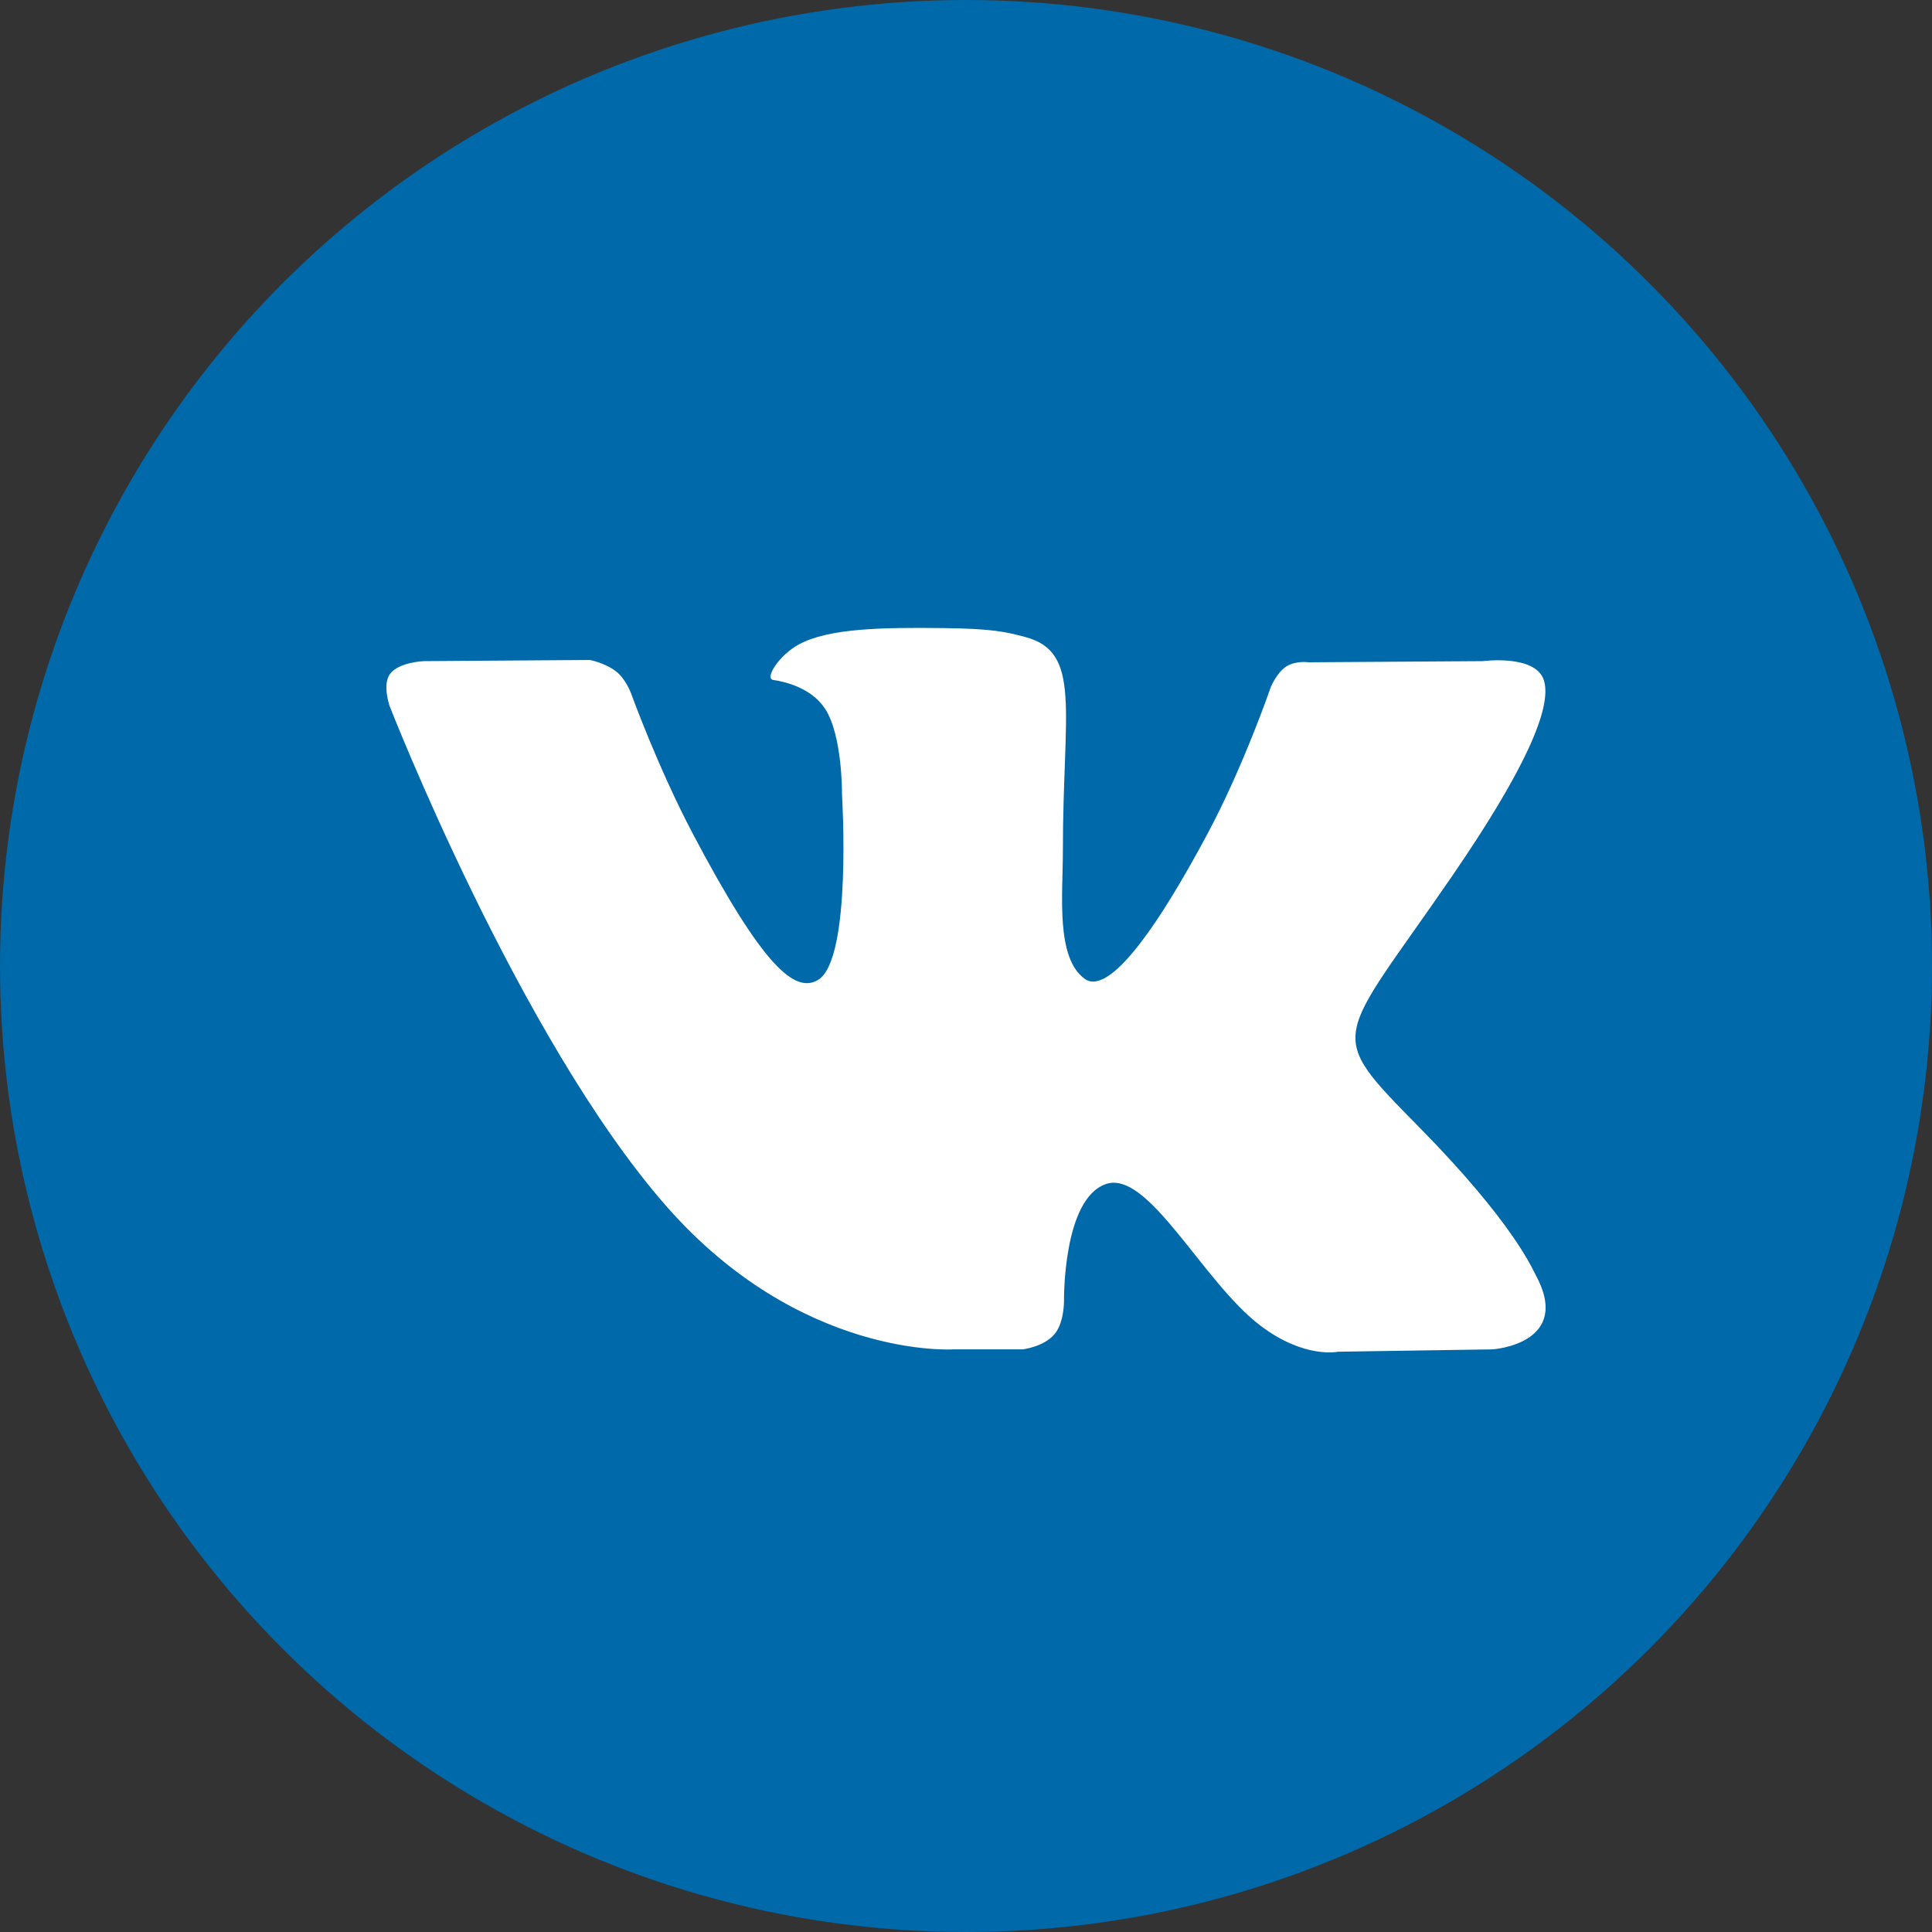 <?xml version="1.0" encoding="UTF-8"?> <svg xmlns="http://www.w3.org/2000/svg" width="40" height="40" viewBox="0 0 40 40" fill="none"><rect x="0" y="0" width="40" height="40" fill="#333333" stroke="none"/> <circle cx="20" cy="20" r="20" fill="#0069A9"></circle> <path fill-rule="evenodd" clip-rule="evenodd" d="M19.742 27.937H21.177C21.177 27.937 21.61 27.885 21.831 27.624C22.035 27.383 22.029 26.934 22.029 26.934C22.029 26.933 22.001 24.825 22.895 24.515C23.775 24.207 24.905 26.551 26.105 27.453C27.012 28.136 27.7 27.986 27.7 27.986L30.905 27.937C30.905 27.937 32.581 27.824 31.786 26.38C31.721 26.261 31.322 25.311 29.403 23.358C27.394 21.316 27.662 21.645 30.083 18.111C31.558 15.959 32.147 14.645 31.963 14.08C31.787 13.544 30.704 13.688 30.704 13.688L27.094 13.712C27.094 13.712 26.827 13.671 26.628 13.801C26.433 13.927 26.31 14.226 26.31 14.226C26.31 14.225 25.739 15.893 24.976 17.307C23.37 20.299 22.726 20.455 22.464 20.27C21.853 19.836 22.006 18.531 22.006 17.605C22.006 14.705 22.406 13.499 21.224 13.188C20.833 13.083 20.543 13.015 19.541 13.004C18.252 12.988 17.163 13.008 16.545 13.339C16.135 13.558 15.818 14.05 16.011 14.078C16.25 14.113 16.791 14.238 17.077 14.666C17.446 15.216 17.433 16.454 17.433 16.454C17.433 16.454 17.645 19.865 16.937 20.288C16.45 20.58 15.784 19.986 14.35 17.273C13.617 15.884 13.063 14.349 13.063 14.349C13.063 14.349 12.957 14.063 12.765 13.909C12.534 13.723 12.21 13.664 12.21 13.664L8.782 13.688C8.782 13.688 8.268 13.703 8.078 13.949C7.91 14.166 8.066 14.617 8.066 14.617C8.066 14.617 10.75 21.498 13.789 24.965C16.576 28.146 19.742 27.938 19.742 27.937Z" fill="white"></path> </svg> 
